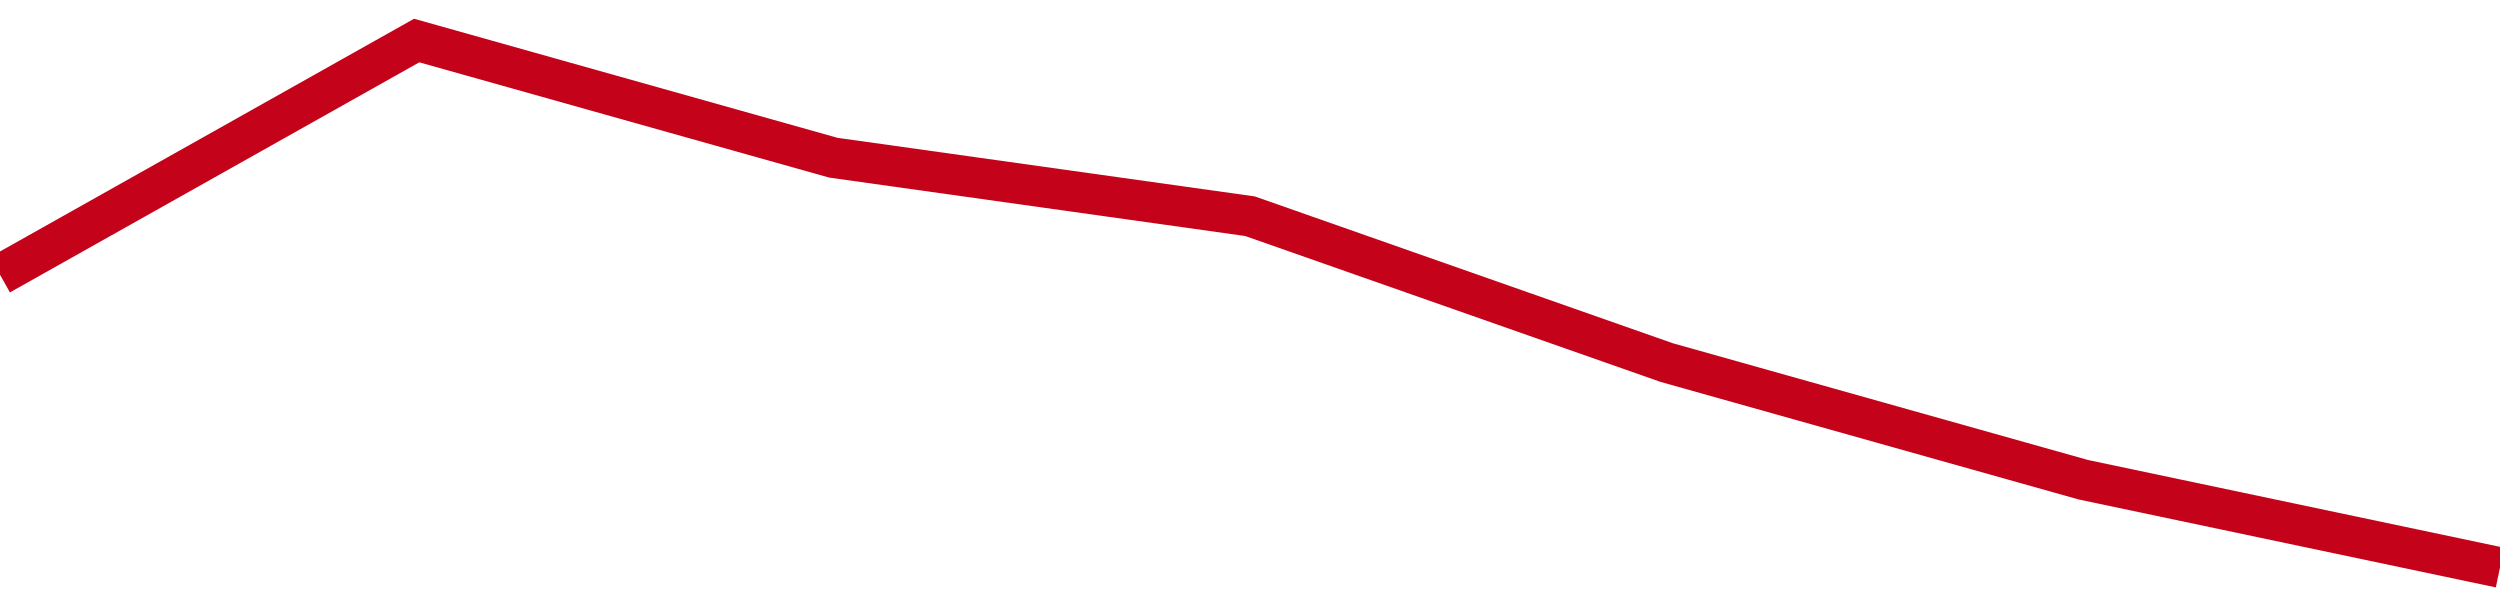 <!-- Generated with https://github.com/jxxe/sparkline/ --><svg viewBox="0 0 185 45" class="sparkline" xmlns="http://www.w3.org/2000/svg"><path class="sparkline--fill" d="M 0 20.33 L 0 20.33 L 30.833 3 L 61.667 11.67 L 92.5 16 L 123.333 26.83 L 154.167 35.5 L 185 42 V 45 L 0 45 Z" stroke="none" fill="none" ></path><path class="sparkline--line" d="M 0 20.33 L 0 20.33 L 30.833 3 L 61.667 11.67 L 92.5 16 L 123.333 26.83 L 154.167 35.5 L 185 42" fill="none" stroke-width="3" stroke="#C4021A" ></path></svg>